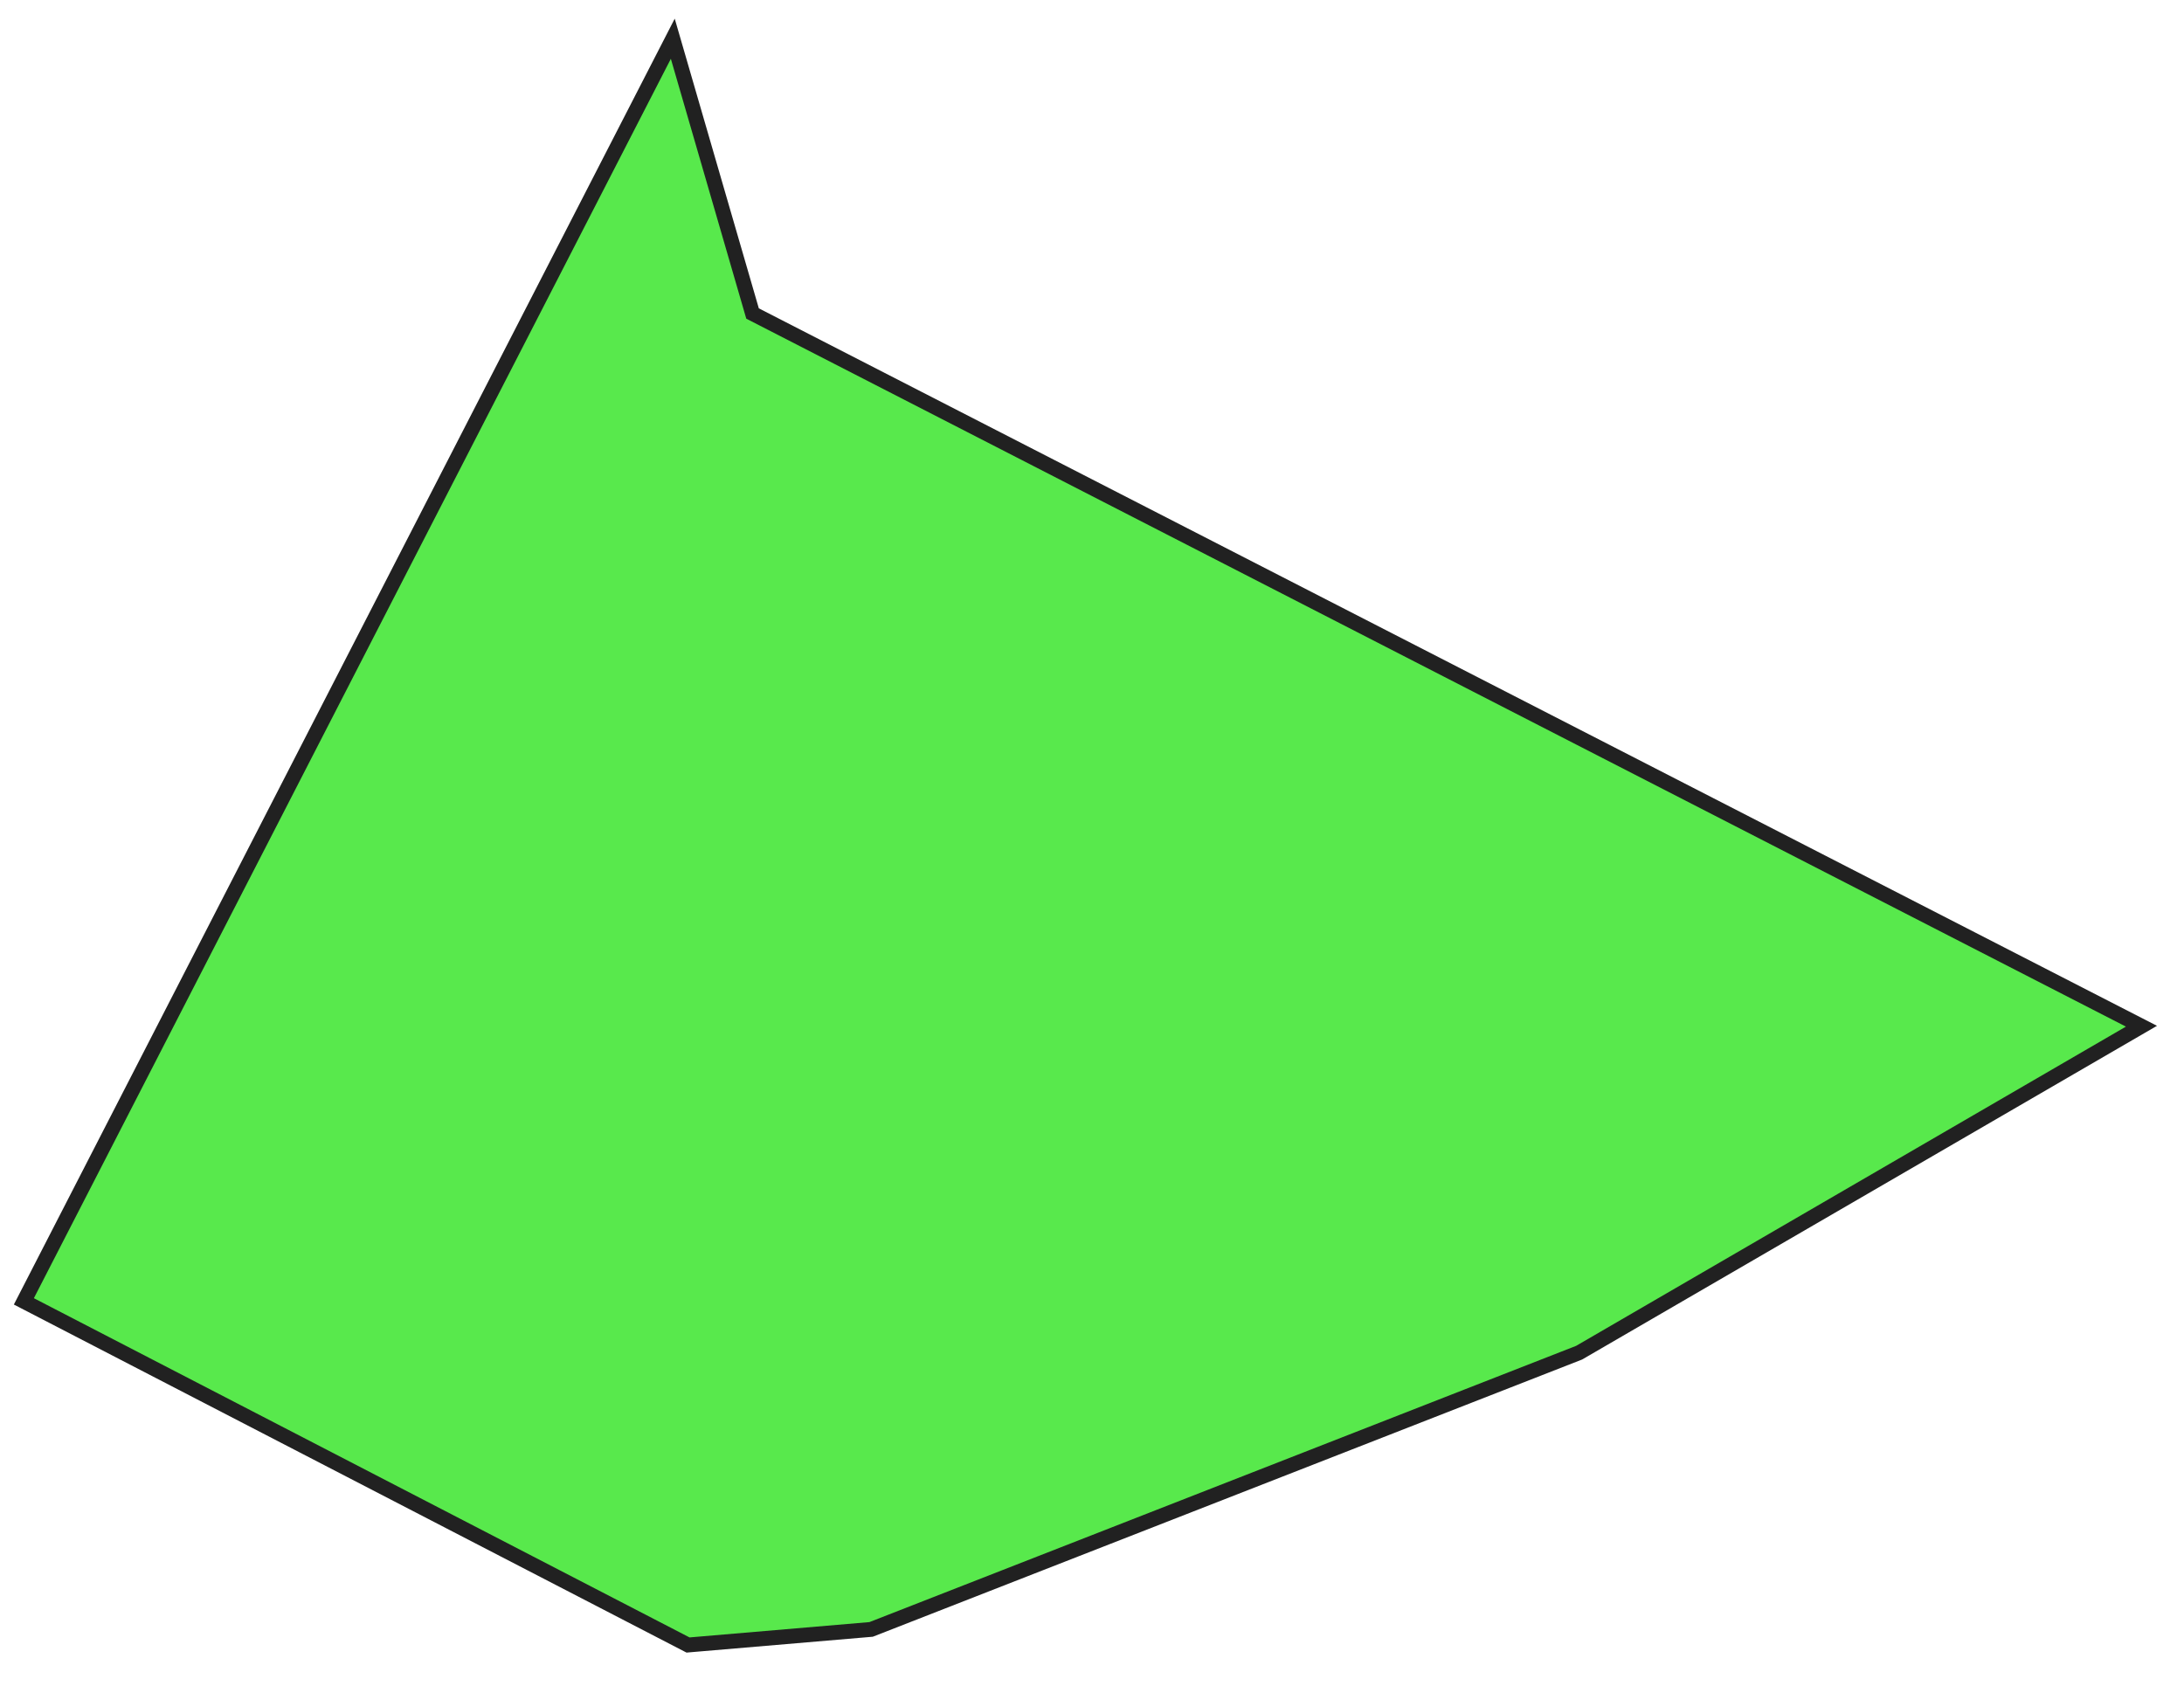<?xml version="1.0" encoding="UTF-8"?> <svg xmlns="http://www.w3.org/2000/svg" width="193" height="149" viewBox="0 0 193 149" fill="none"><path d="M60.802 145.375L2.109 115.006L59.452 3.424L66.501 27.707L189.239 90.691C172.682 100.305 156.128 109.92 139.57 119.534C118.705 127.687 97.846 135.842 76.98 144.001C71.587 144.457 66.191 144.92 60.802 145.379L60.802 145.375Z" fill="#12E000" fill-opacity="0.7"></path><path d="M59.626 1.65L67.057 27.248L190.613 90.654L139.811 120.144C123.959 126.339 108.108 132.536 92.253 138.731L77.131 144.642L77.035 144.65C71.643 145.106 66.247 145.568 60.857 146.027L60.669 146.043L60.5 145.957L1.225 115.285L59.626 1.647L59.626 1.65ZM187.87 90.726L65.948 28.162L59.283 5.196L2.994 114.725L60.935 144.703C66.232 144.251 71.53 143.797 76.83 143.349L91.776 137.507C107.614 131.315 123.449 125.123 139.284 118.935L187.87 90.723L187.87 90.726Z" fill="#212121"></path></svg> 